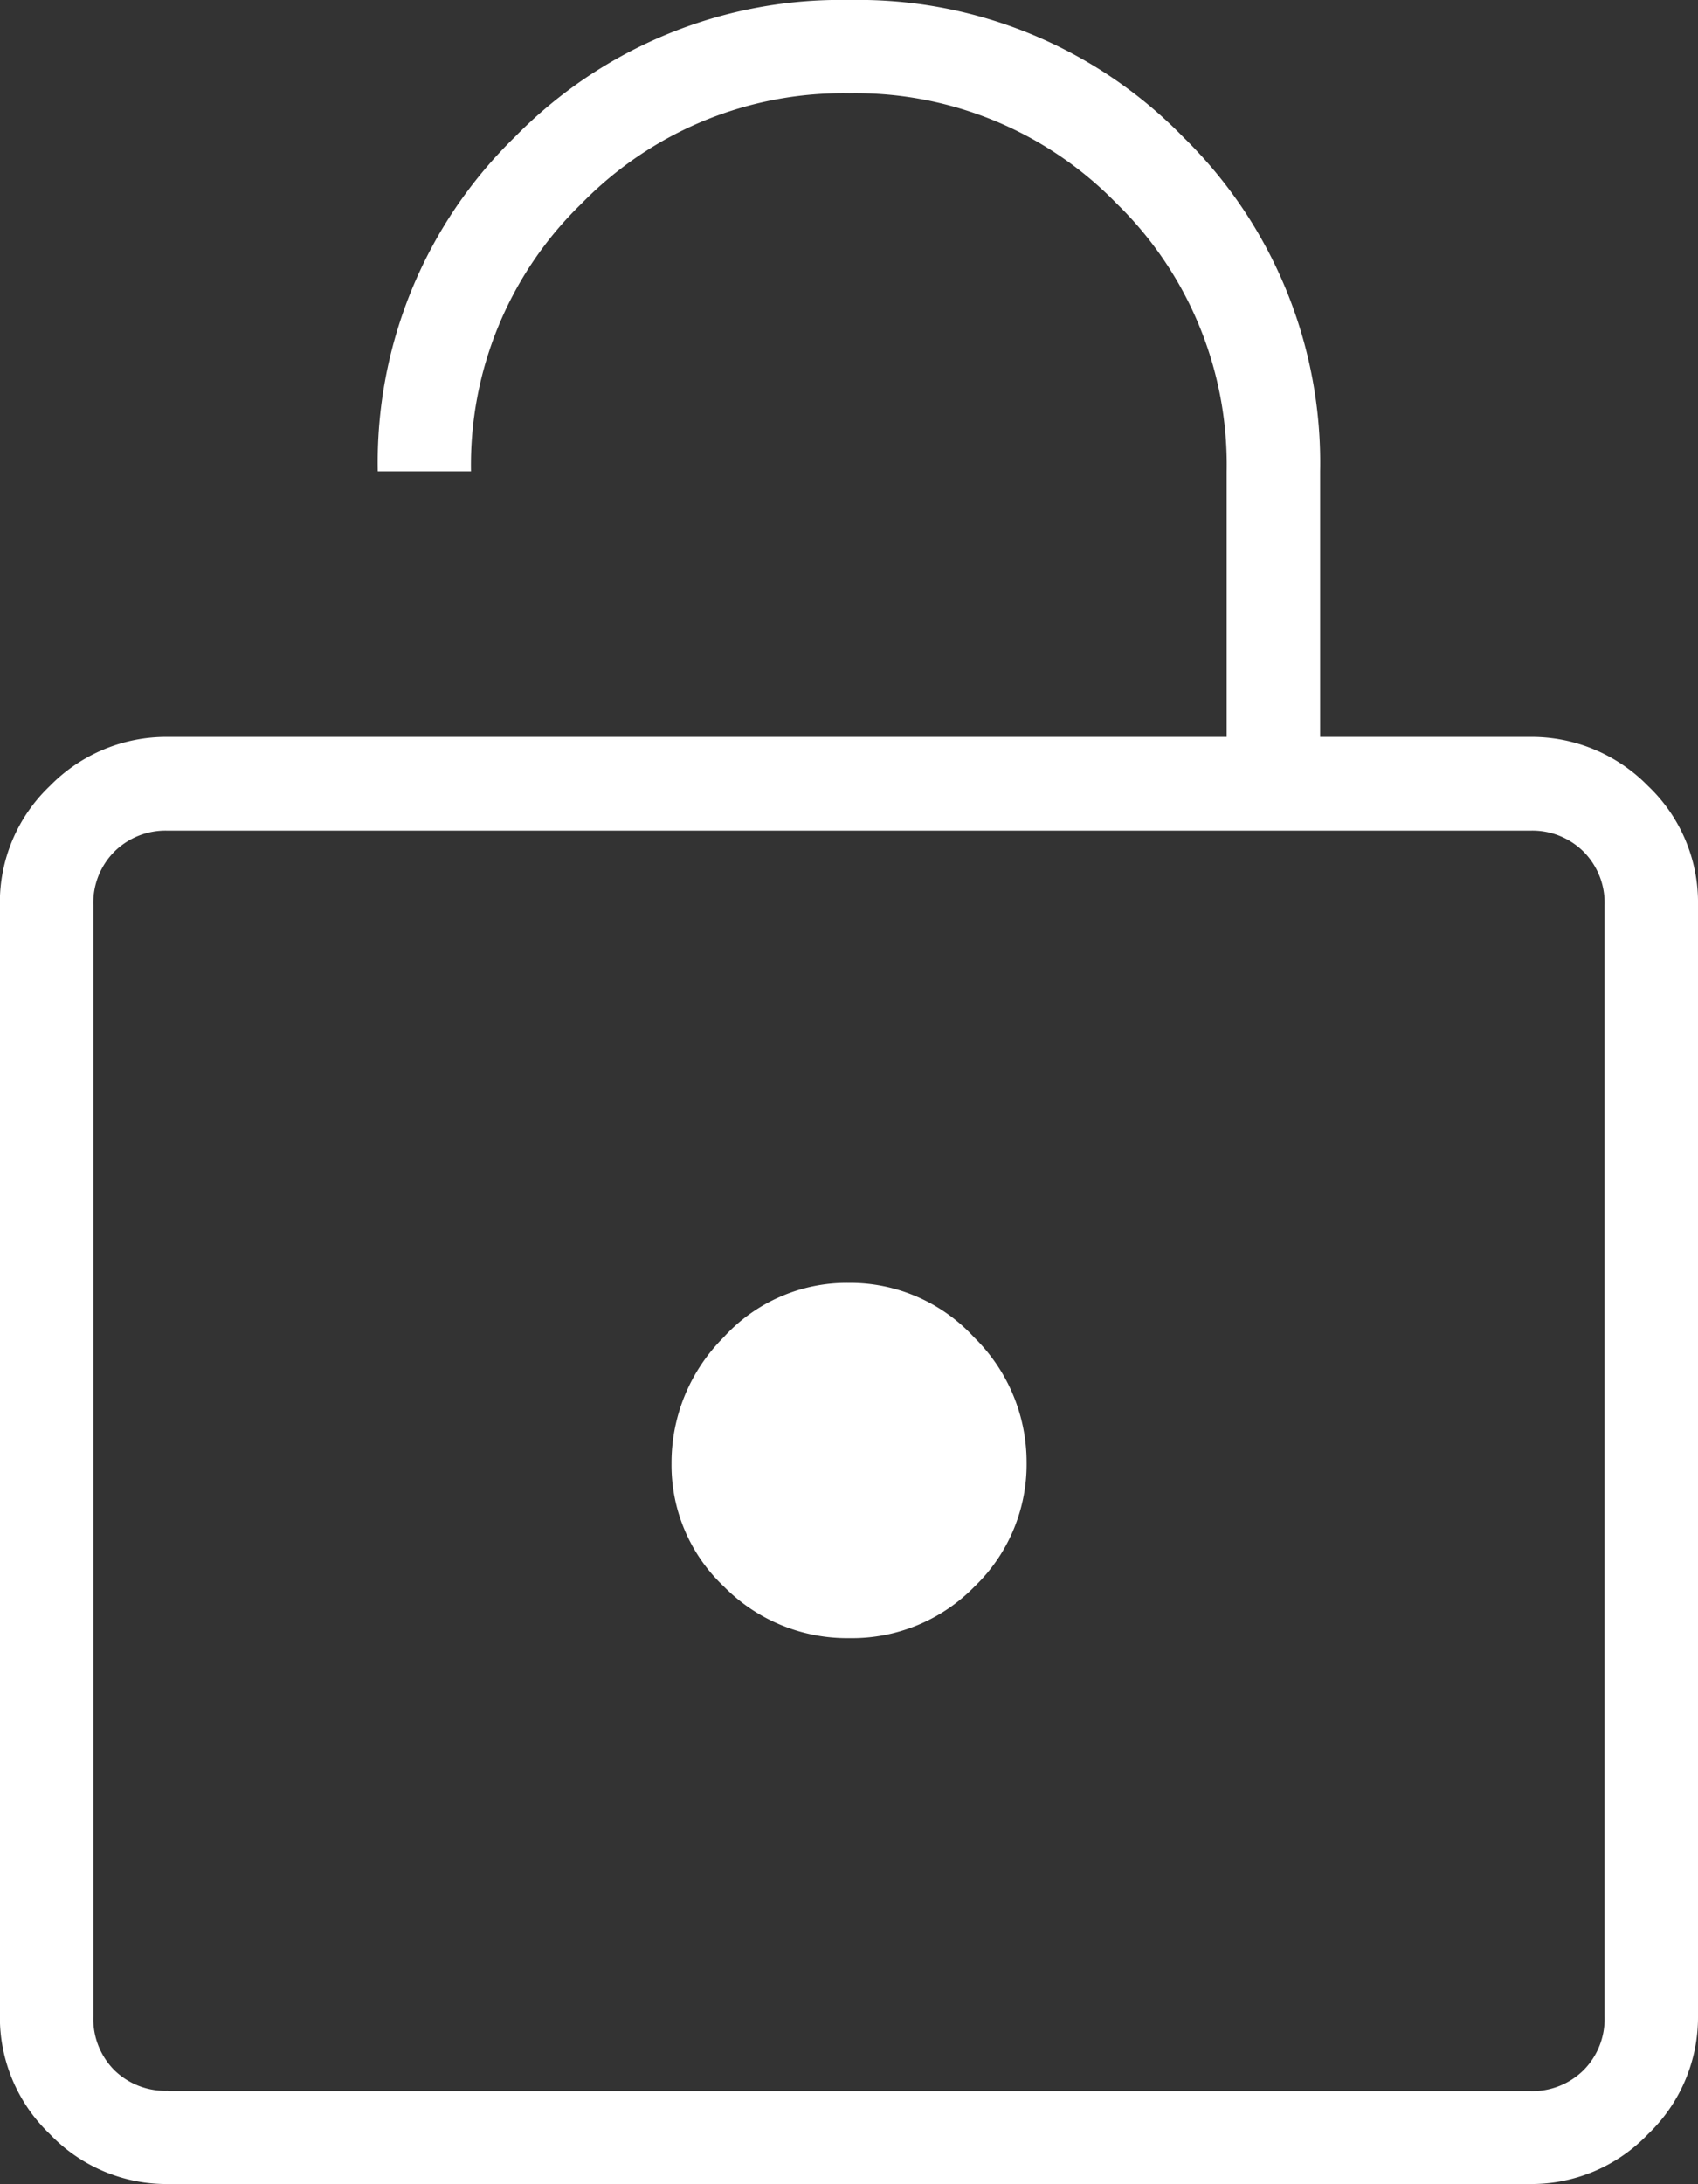 <svg xmlns="http://www.w3.org/2000/svg" width="15.556" height="20" viewBox="0 0 15.556 20">
  <rect x="0" y="0" width="15.556" height="20" fill="#333333" stroke="none"/>
  <path id="lock_open_50dp_FFF_FILL0_wght200_GRAD0_opsz48" d="M201.538-833.252h9.7v-2.432a3.34,3.34,0,0,0-1.008-2.452,3.332,3.332,0,0,0-2.449-1.01,3.346,3.346,0,0,0-2.453,1.01,3.332,3.332,0,0,0-1.013,2.452h-.854a4.16,4.16,0,0,1,1.257-3.063A4.176,4.176,0,0,1,207.782-840a4.156,4.156,0,0,1,3.059,1.256,4.169,4.169,0,0,1,1.253,3.06v2.432h1.923a1.491,1.491,0,0,1,1.081.449,1.47,1.47,0,0,1,.458,1.089v10.175a1.478,1.478,0,0,1-.458,1.081,1.478,1.478,0,0,1-1.081.457H201.538a1.478,1.478,0,0,1-1.081-.457,1.478,1.478,0,0,1-.458-1.081v-10.175a1.47,1.47,0,0,1,.458-1.089A1.491,1.491,0,0,1,201.538-833.252Zm0,12.4h12.479a.666.666,0,0,0,.491-.192.666.666,0,0,0,.192-.491v-10.175a.665.665,0,0,0-.192-.491.666.666,0,0,0-.491-.193H201.538a.666.666,0,0,0-.491.193.665.665,0,0,0-.192.491v10.175a.666.666,0,0,0,.192.491A.666.666,0,0,0,201.538-820.855ZM207.783-825a1.566,1.566,0,0,0,1.146-.473,1.55,1.55,0,0,0,.476-1.14,1.6,1.6,0,0,0-.48-1.14,1.541,1.541,0,0,0-1.151-.5,1.525,1.525,0,0,0-1.146.5,1.623,1.623,0,0,0-.476,1.154,1.527,1.527,0,0,0,.48,1.127A1.584,1.584,0,0,0,207.783-825Zm-6.928,4.145v0Z" transform="translate(-200 840)" fill="#fff"/>
</svg>
